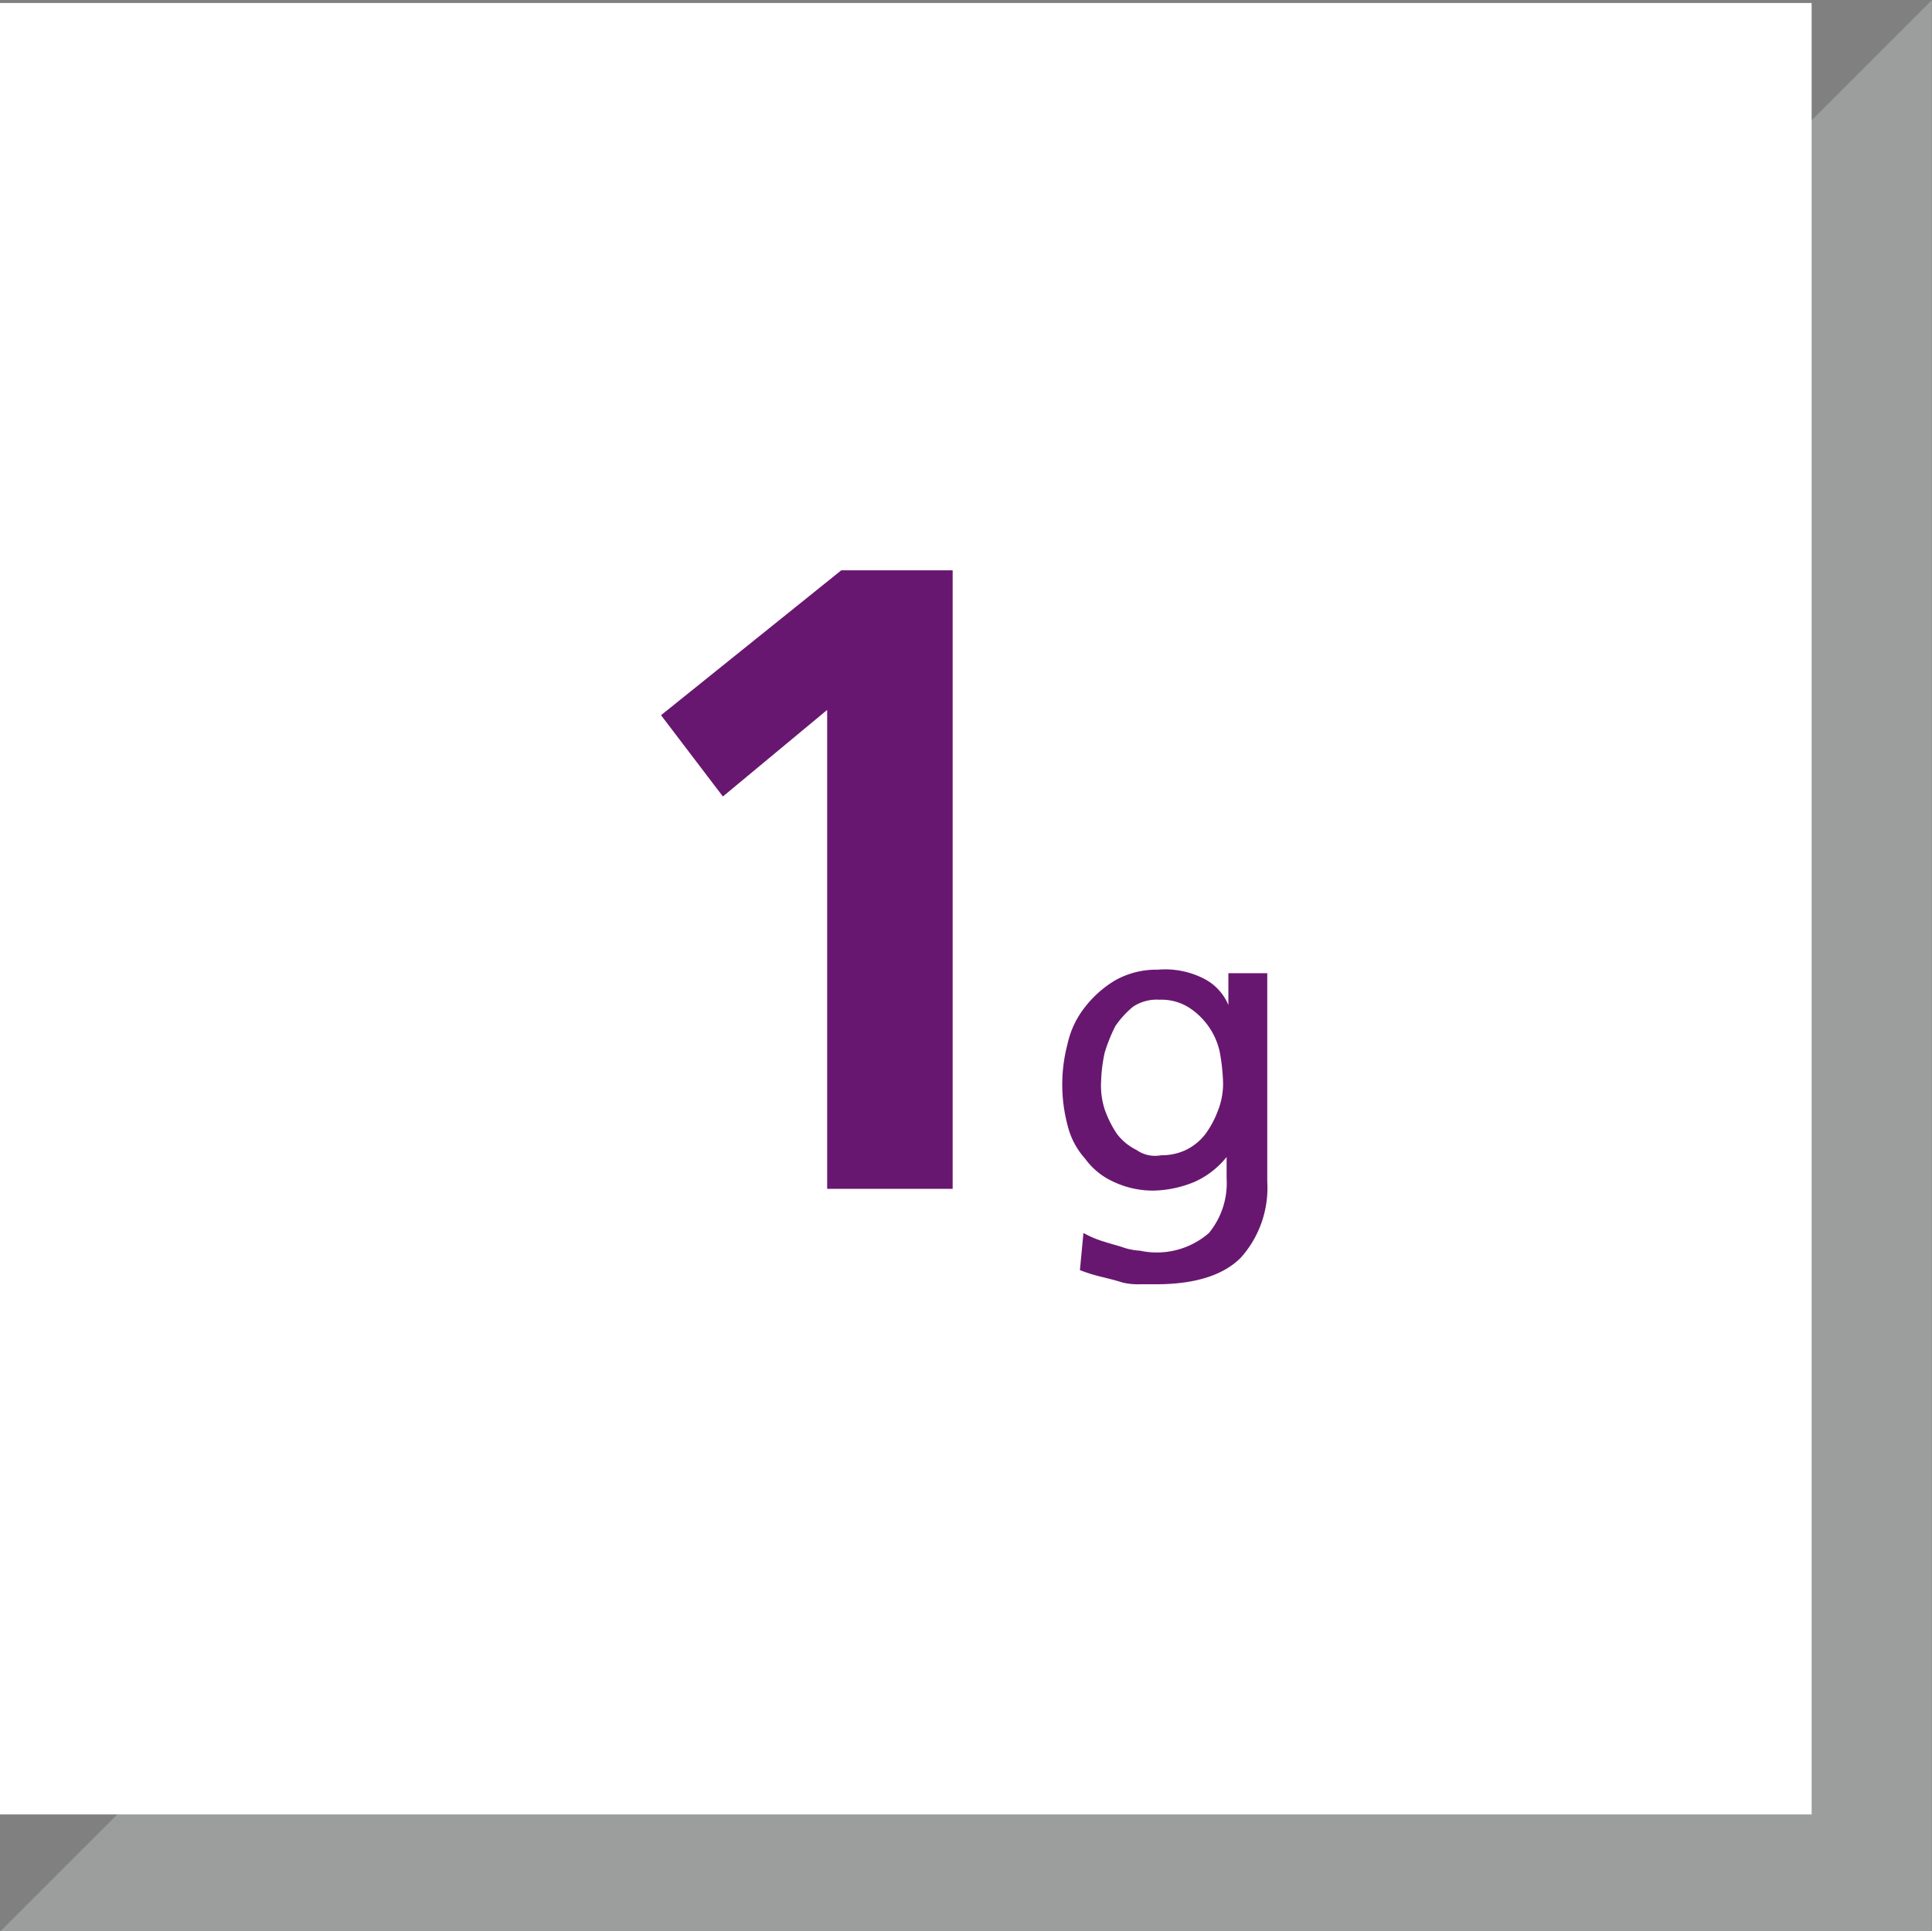 <svg id="Ebene_1" data-name="Ebene 1" xmlns="http://www.w3.org/2000/svg" xmlns:xlink="http://www.w3.org/1999/xlink" viewBox="0 0 109.31 109.28"><rect x="0" y="0" width="109.31" height="109.28" fill="#808080" stroke="none"/><defs><clipPath id="clip-path" transform="translate(0 -0.03)"><rect width="109.3" height="109.3" fill="none"/></clipPath><clipPath id="clip-path-2" transform="translate(0 -0.03)"><rect x="0.2" y="0.2" width="109.1" height="109.1" fill="none"/></clipPath></defs><g id="Ebene_1-2" data-name="Ebene 1"><g id="Dreieck"><polygon points="8.5 105.77 105.8 105.77 105.8 8.47 8.5 105.77" fill="#9c9d9d"/><g clip-path="url(#clip-path)"><polygon points="8.5 105.77 105.8 105.77 105.8 8.47 8.5 105.77" fill="none" stroke="#9c9d9d" stroke-width="7.02"/></g><rect y="0.17" width="102.5" height="102.5" fill="#fff"/></g></g><g id="Icon"><g clip-path="url(#clip-path-2)"><path d="M71.6,55.1H69.5v1.8h0a2.94,2.94,0,0,0-1.4-1.5,4.82,4.82,0,0,0-2.6-.5,4.75,4.75,0,0,0-2.4.6A6.12,6.12,0,0,0,61.4,57a5.12,5.12,0,0,0-1,2.1,9,9,0,0,0,0,4.6,4.35,4.35,0,0,0,1,1.9A4,4,0,0,0,63,66.9a5.21,5.21,0,0,0,2.3.5,6.35,6.35,0,0,0,2.3-.5,4.89,4.89,0,0,0,1.8-1.4h0v1.2a4.45,4.45,0,0,1-1,3.1,4.49,4.49,0,0,1-3.9,1,3.55,3.55,0,0,1-1-.2c-.3-.1-.7-.2-1-.3a6.12,6.12,0,0,1-1.2-.5l-.2,2.1a9.29,9.29,0,0,0,1.3.4c.4.1.8.2,1.1.3a3.75,3.75,0,0,0,1,.1h.9q3.3,0,4.8-1.5a5.92,5.92,0,0,0,1.5-4.3V55.1Zm-7.3,10a3.13,3.13,0,0,1-1.1-.9,6.11,6.11,0,0,1-.7-1.4,4.4,4.4,0,0,1-.2-1.6,8.75,8.75,0,0,1,.2-1.6,9.38,9.38,0,0,1,.6-1.5,5.24,5.24,0,0,1,1-1.1,2.41,2.41,0,0,1,1.5-.4,2.93,2.93,0,0,1,1.6.4A4,4,0,0,1,69,59.5a11,11,0,0,1,.2,1.8,4.15,4.15,0,0,1-.3,1.6,5.39,5.39,0,0,1-.7,1.3,3.13,3.13,0,0,1-1.1.9,3.19,3.19,0,0,1-1.4.3,1.82,1.82,0,0,1-1.4-.3" transform="translate(0 -0.03)" fill="#681770"/></g><polygon points="37.4 40.47 40.9 45.07 46.8 40.17 46.8 67.27 53.9 67.27 53.9 32.27 47.6 32.27 37.4 40.47" fill="#681770"/></g></svg>